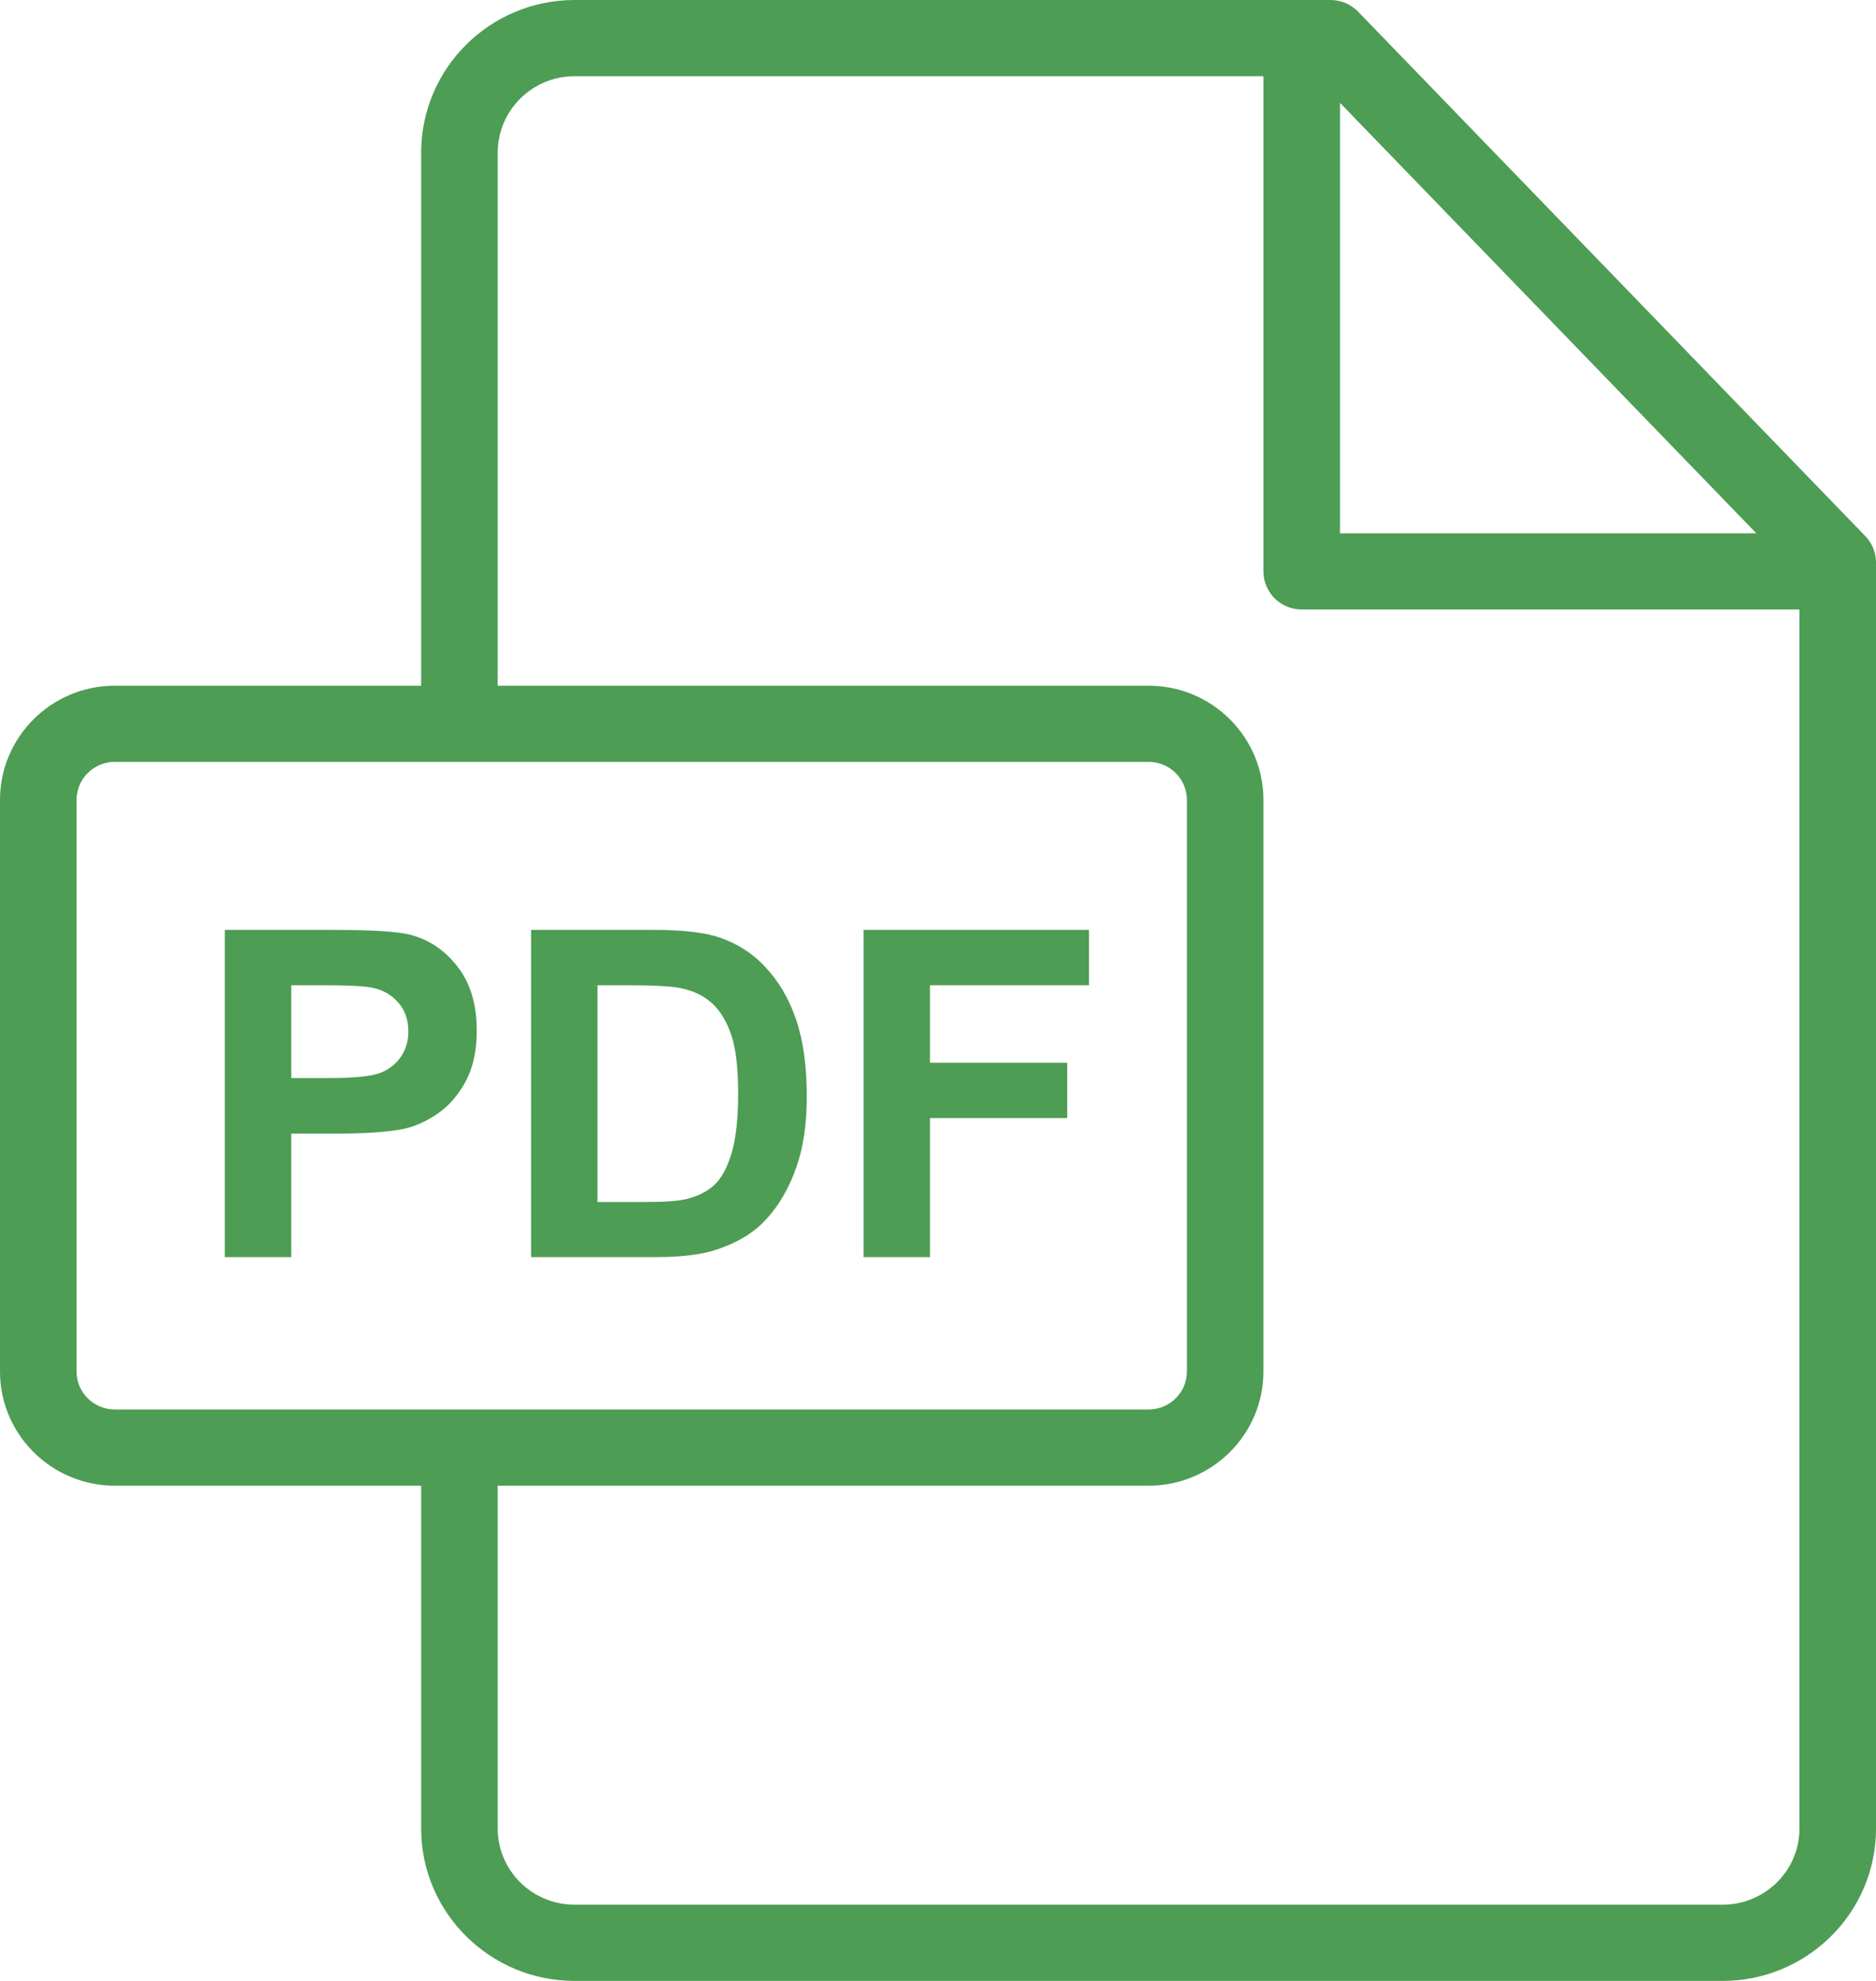 <svg width="36" height="38" viewBox="0 0 36 38" fill="none" xmlns="http://www.w3.org/2000/svg">
<path d="M35.795 10.284L26.062 0.224C25.923 0.081 25.732 0 25.532 0H11.026C9.402 0 8.082 1.313 8.082 2.927V13.154H2.203C0.988 13.154 3.98499e-09 14.136 3.98499e-09 15.344V26.31C3.98499e-09 27.517 0.988 28.5 2.203 28.5H8.082V35.078C8.082 36.689 9.402 38 11.026 38H33.056C34.679 38 36 36.69 36 35.079V10.79C36 10.601 35.926 10.42 35.795 10.284ZM25.714 1.973L33.704 10.231H25.714V1.973ZM2.203 27.038C1.798 27.038 1.469 26.712 1.469 26.31V15.344C1.469 14.942 1.798 14.615 2.203 14.615H22.042C22.447 14.615 22.776 14.942 22.776 15.344V26.31C22.776 26.712 22.447 27.038 22.042 27.038H2.203ZM34.531 35.079C34.531 35.884 33.869 36.538 33.056 36.538H11.026C10.213 36.538 9.551 35.883 9.551 35.078V28.5H22.042C23.257 28.5 24.245 27.517 24.245 26.31V15.344C24.245 14.136 23.257 13.154 22.042 13.154H9.551V2.927C9.551 2.119 10.213 1.462 11.026 1.462H24.245V10.961C24.245 11.365 24.574 11.692 24.98 11.692H34.531V35.079Z" fill="#4D9D54"/>
<path d="M8.783 18.547C8.539 18.231 8.236 18.026 7.875 17.932C7.639 17.869 7.134 17.838 6.359 17.838H4.314V24.115H5.589V21.747H6.42C6.996 21.747 7.437 21.717 7.741 21.657C7.965 21.609 8.185 21.51 8.402 21.36C8.619 21.21 8.797 21.003 8.938 20.741C9.079 20.478 9.149 20.154 9.149 19.769C9.149 19.269 9.027 18.862 8.783 18.547ZM7.692 20.274C7.596 20.414 7.463 20.517 7.293 20.583C7.124 20.648 6.788 20.681 6.286 20.681H5.589V18.9H6.204C6.663 18.9 6.969 18.914 7.121 18.943C7.328 18.98 7.499 19.073 7.633 19.221C7.768 19.369 7.836 19.558 7.836 19.786C7.836 19.972 7.788 20.134 7.692 20.274Z" fill="#4D9D54"/>
<path d="M15.275 19.553C15.138 19.152 14.937 18.813 14.673 18.536C14.409 18.259 14.092 18.066 13.721 17.958C13.446 17.878 13.046 17.838 12.52 17.838H10.191V24.115H12.589C13.06 24.115 13.436 24.071 13.717 23.982C14.093 23.862 14.392 23.695 14.613 23.481C14.905 23.199 15.13 22.829 15.288 22.372C15.418 21.998 15.482 21.553 15.482 21.036C15.482 20.448 15.413 19.954 15.275 19.553ZM14.036 22.131C13.95 22.412 13.838 22.614 13.702 22.736C13.566 22.859 13.394 22.946 13.188 22.997C13.03 23.038 12.773 23.058 12.417 23.058H11.466V18.9H12.038C12.558 18.9 12.906 18.92 13.084 18.96C13.322 19.011 13.519 19.11 13.674 19.255C13.829 19.401 13.95 19.604 14.036 19.863C14.122 20.123 14.165 20.495 14.165 20.981C14.165 21.466 14.122 21.849 14.036 22.131Z" fill="#4D9D54"/>
<path d="M20.898 18.9V17.838H16.571V24.115H17.846V21.448H20.48V20.386H17.846V18.9H20.898Z" fill="#4D9D54"/>
</svg>

